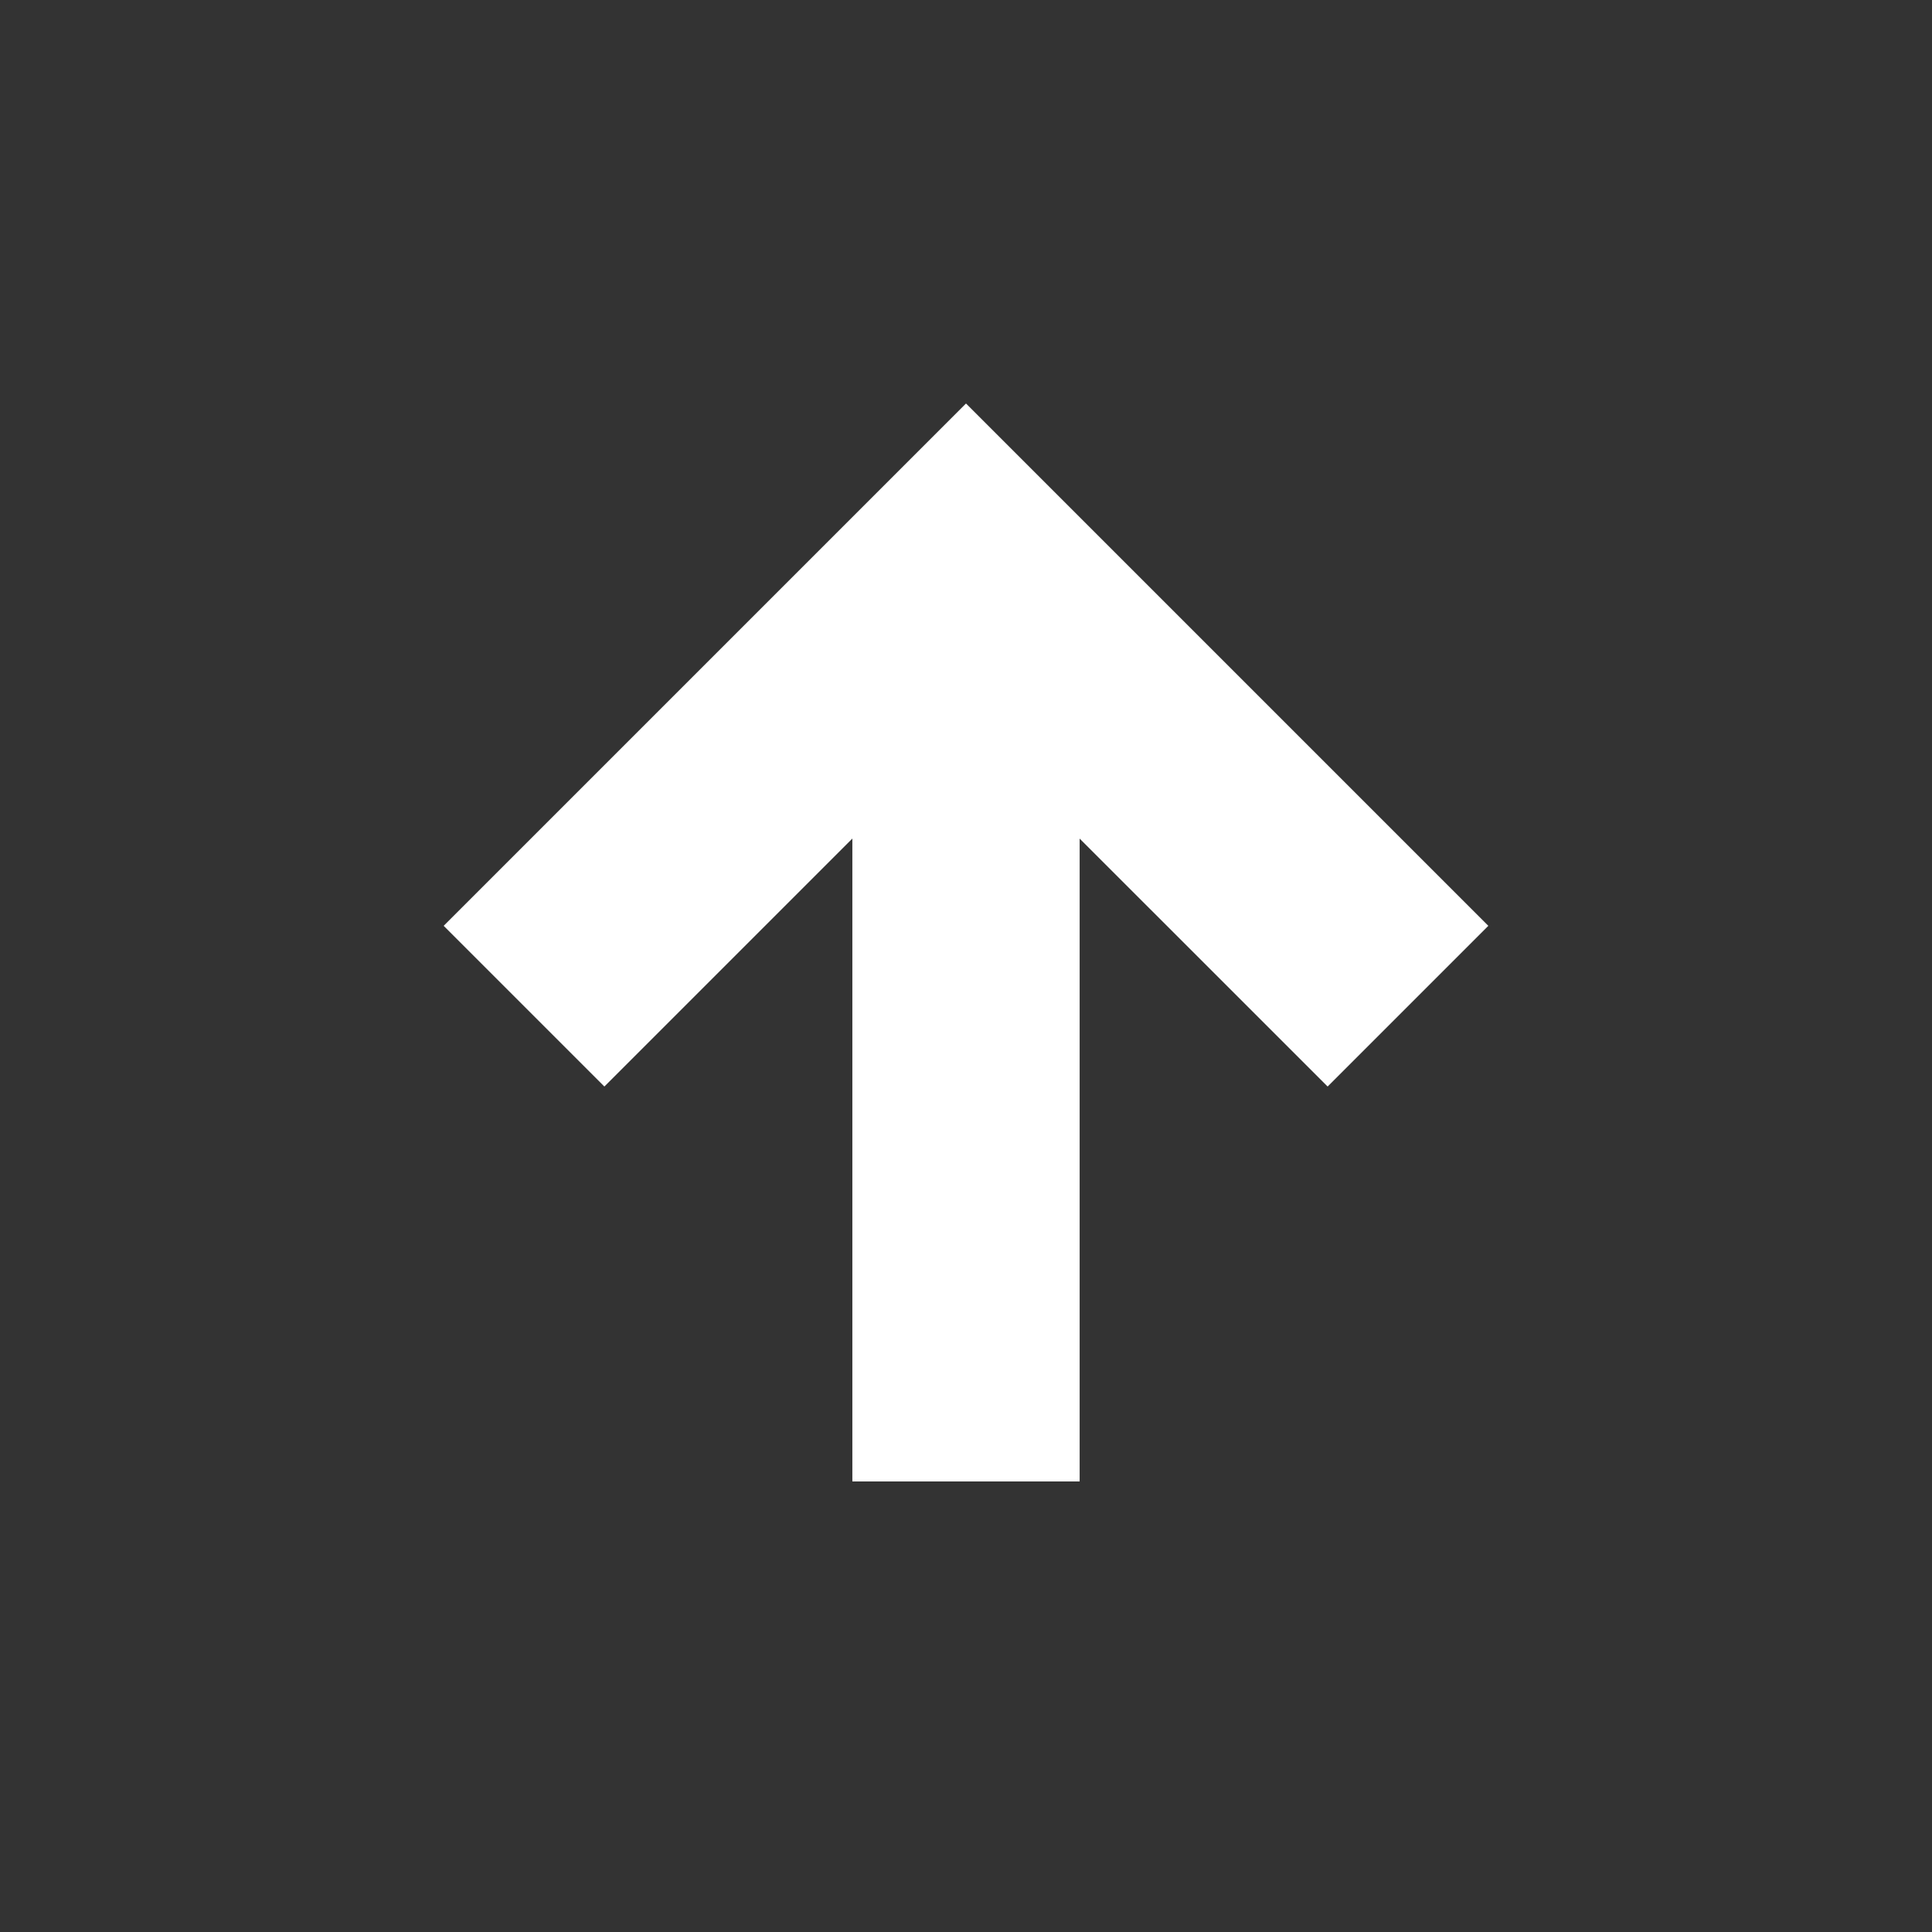 <svg width="34" height="34" viewBox="0 0 34 34" fill="none" xmlns="http://www.w3.org/2000/svg">
<rect x="0" y="0" width="34" height="34" fill="#333333" stroke="none"/>
<g clip-path="url(#clip0_1_1596)">
<path d="M7.808 16.293L17 7.101L26.192 16.293L23.364 19.121L19 14.758V26.071L15 26.071L15 14.757L10.636 19.121L7.808 16.293Z" fill="white"/>
</g>
<defs>
<clipPath id="clip0_1_1596">
<rect width="24" height="24" fill="white" transform="matrix(-0.707 0.707 0.707 0.707 17 0.029)"/>
</clipPath>
</defs>
</svg>
